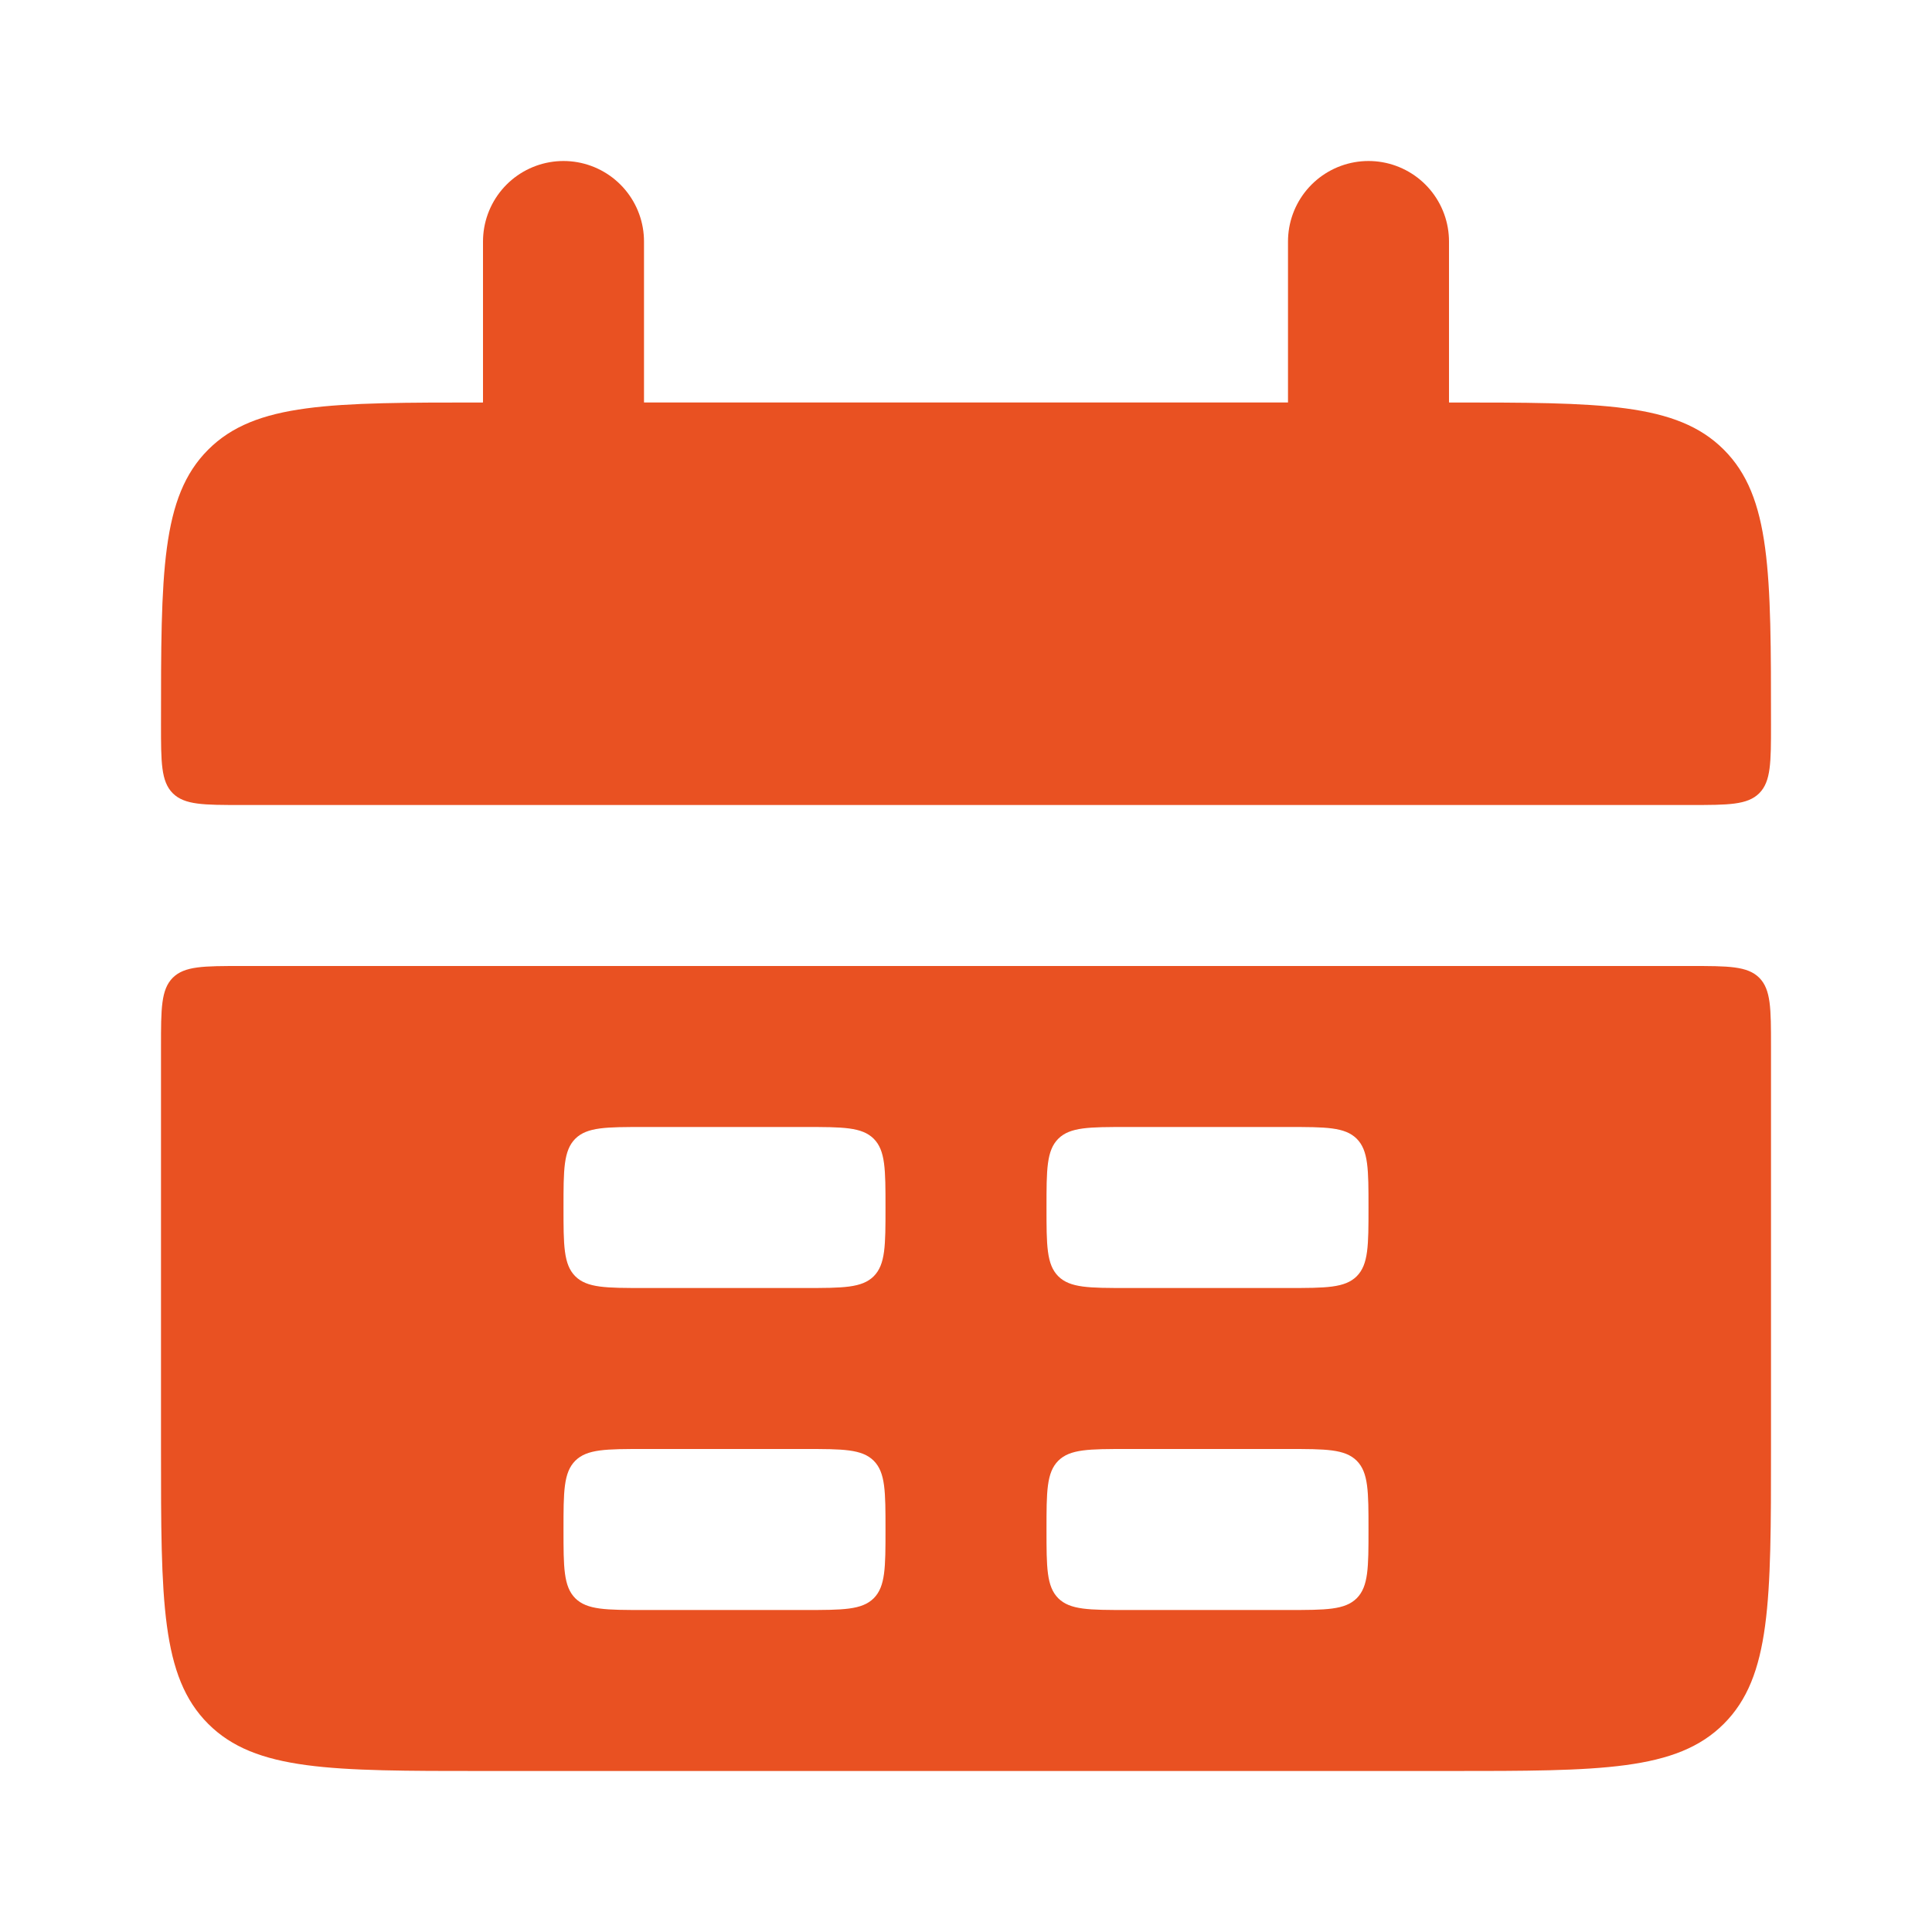 <?xml version="1.0" encoding="UTF-8"?> <svg xmlns="http://www.w3.org/2000/svg" width="24" height="24" viewBox="0 0 24 24" fill="none"><path d="M2 9C2 7.114 2 6.172 2.586 5.586C3.172 5 4.114 5 6 5H18C19.886 5 20.828 5 21.414 5.586C22 6.172 22 7.114 22 9C22 9.471 22 9.707 21.854 9.854C21.707 10 21.47 10 21 10H3C2.529 10 2.293 10 2.146 9.854C2 9.707 2 9.47 2 9Z" fill="#E95122"></path><path fill-rule="evenodd" clip-rule="evenodd" d="M2 18C2 19.886 2 20.828 2.586 21.414C3.172 22 4.114 22 6 22H18C19.886 22 20.828 22 21.414 21.414C22 20.828 22 19.886 22 18V13C22 12.529 22 12.293 21.854 12.146C21.707 12 21.47 12 21 12H3C2.529 12 2.293 12 2.146 12.146C2 12.293 2 12.53 2 13V18ZM7 15C7 14.529 7 14.293 7.146 14.146C7.293 14 7.53 14 8 14H10C10.471 14 10.707 14 10.854 14.146C11 14.293 11 14.529 11 15C11 15.471 11 15.707 10.854 15.854C10.707 16 10.47 16 10 16H8C7.529 16 7.293 16 7.146 15.854C7 15.707 7 15.47 7 15ZM7.146 18.146C7 18.293 7 18.53 7 19C7 19.47 7 19.707 7.146 19.854C7.293 20 7.53 20 8 20H10C10.471 20 10.707 20 10.854 19.854C11 19.707 11 19.47 11 19C11 18.53 11 18.293 10.854 18.146C10.707 18 10.47 18 10 18H8C7.529 18 7.293 18 7.146 18.146ZM13 15C13 14.529 13 14.293 13.146 14.146C13.293 14 13.53 14 14 14H16C16.471 14 16.707 14 16.854 14.146C17 14.293 17 14.529 17 15C17 15.471 17 15.707 16.854 15.854C16.707 16 16.47 16 16 16H14C13.529 16 13.293 16 13.146 15.854C13 15.707 13 15.47 13 15ZM13.146 18.146C13 18.293 13 18.53 13 19C13 19.47 13 19.707 13.146 19.854C13.293 20 13.529 20 14 20H16C16.471 20 16.707 20 16.854 19.854C17 19.707 17 19.47 17 19C17 18.53 17 18.293 16.854 18.146C16.707 18 16.47 18 16 18H14C13.529 18 13.293 18 13.146 18.146Z" fill="#E95122"></path><path d="M7 3V6M17 3V6" stroke="#E95122" stroke-width="2" stroke-linecap="round"></path></svg> 